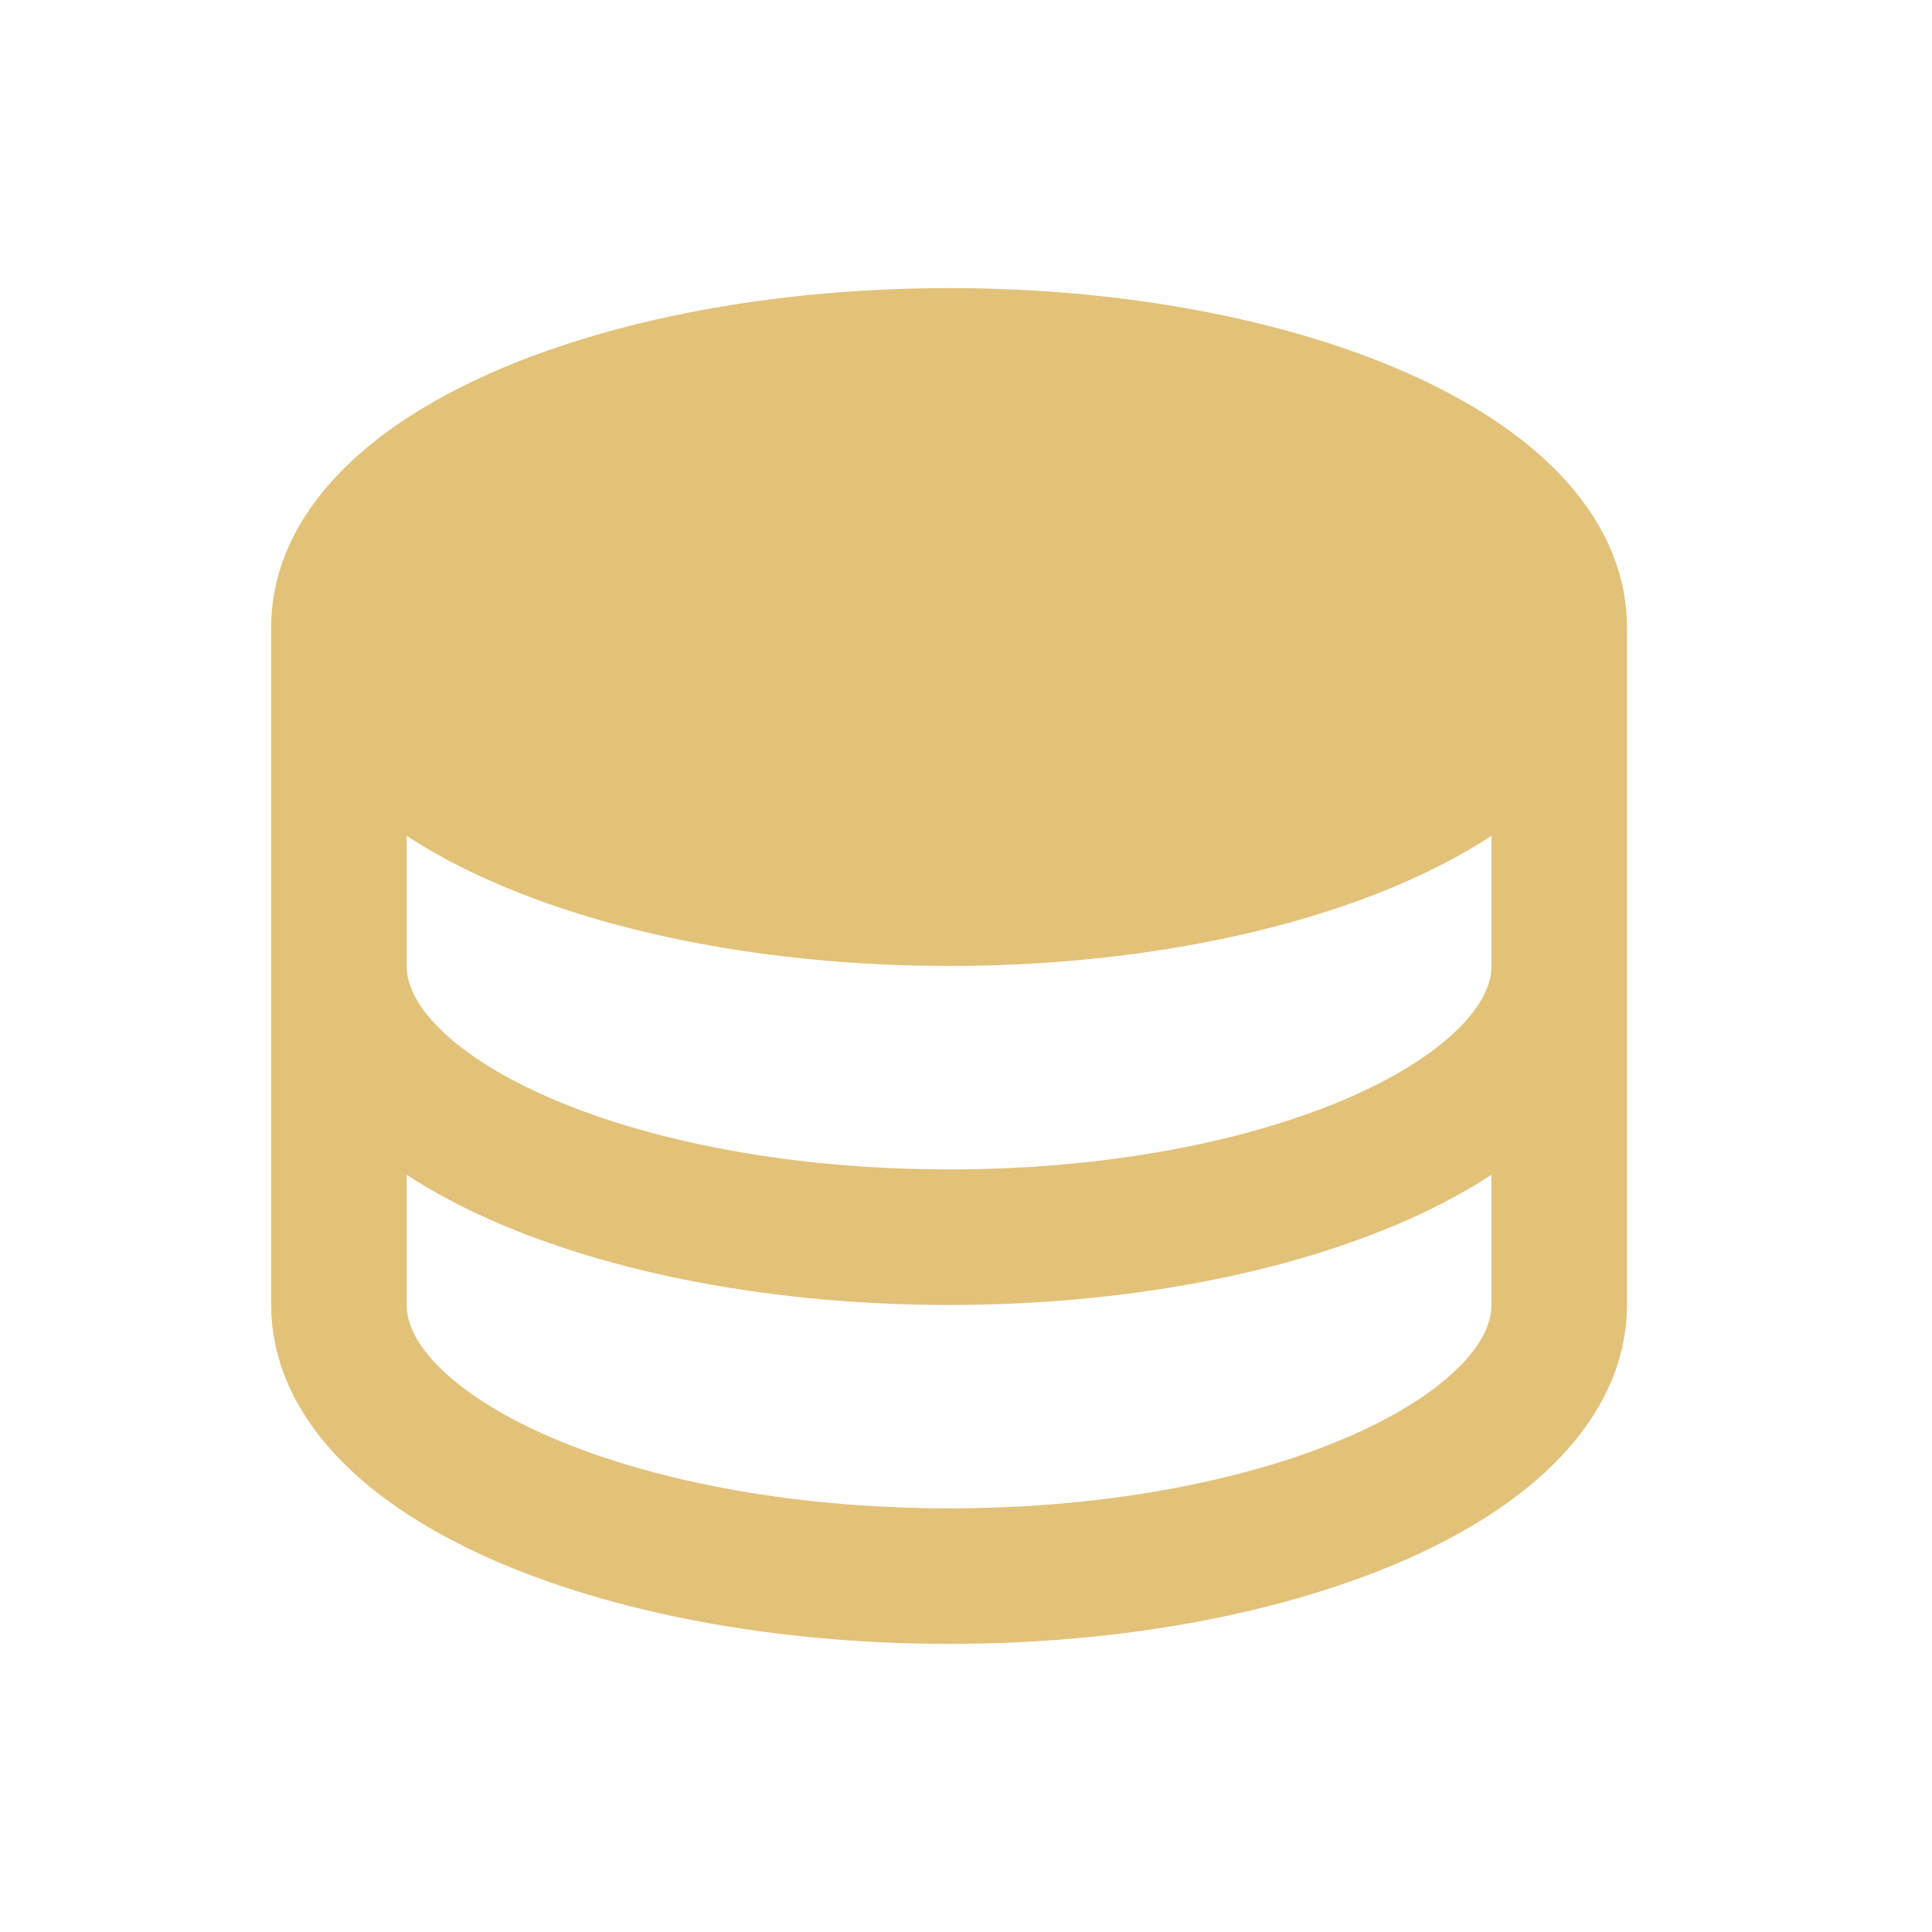 <svg width="19" height="19" viewBox="0 0 19 19" fill="none" xmlns="http://www.w3.org/2000/svg">
<path d="M15.334 6.167C15.334 7.64 12.647 8.833 9.334 8.833C6.02 8.833 3.333 7.64 3.333 6.167C3.333 4.693 6.02 3.5 9.334 3.5C12.647 3.5 15.334 4.693 15.334 6.167Z" fill="#E2C179"/>
<path d="M15.334 6.167C15.334 7.64 12.647 8.833 9.334 8.833C6.02 8.833 3.333 7.64 3.333 6.167M15.334 6.167C15.334 4.693 12.647 3.5 9.334 3.5C6.02 3.5 3.333 4.693 3.333 6.167M15.334 6.167V9.5M3.333 6.167V9.5M15.334 9.5C15.334 10.973 12.647 12.167 9.334 12.167C6.02 12.167 3.333 10.973 3.333 9.5M15.334 9.5V12.833C15.334 14.307 12.647 15.5 9.334 15.5C6.02 15.5 3.333 14.307 3.333 12.833V9.5" stroke="#E2C179" stroke-width="1.333" stroke-linecap="round" stroke-linejoin="round"/>
</svg>
